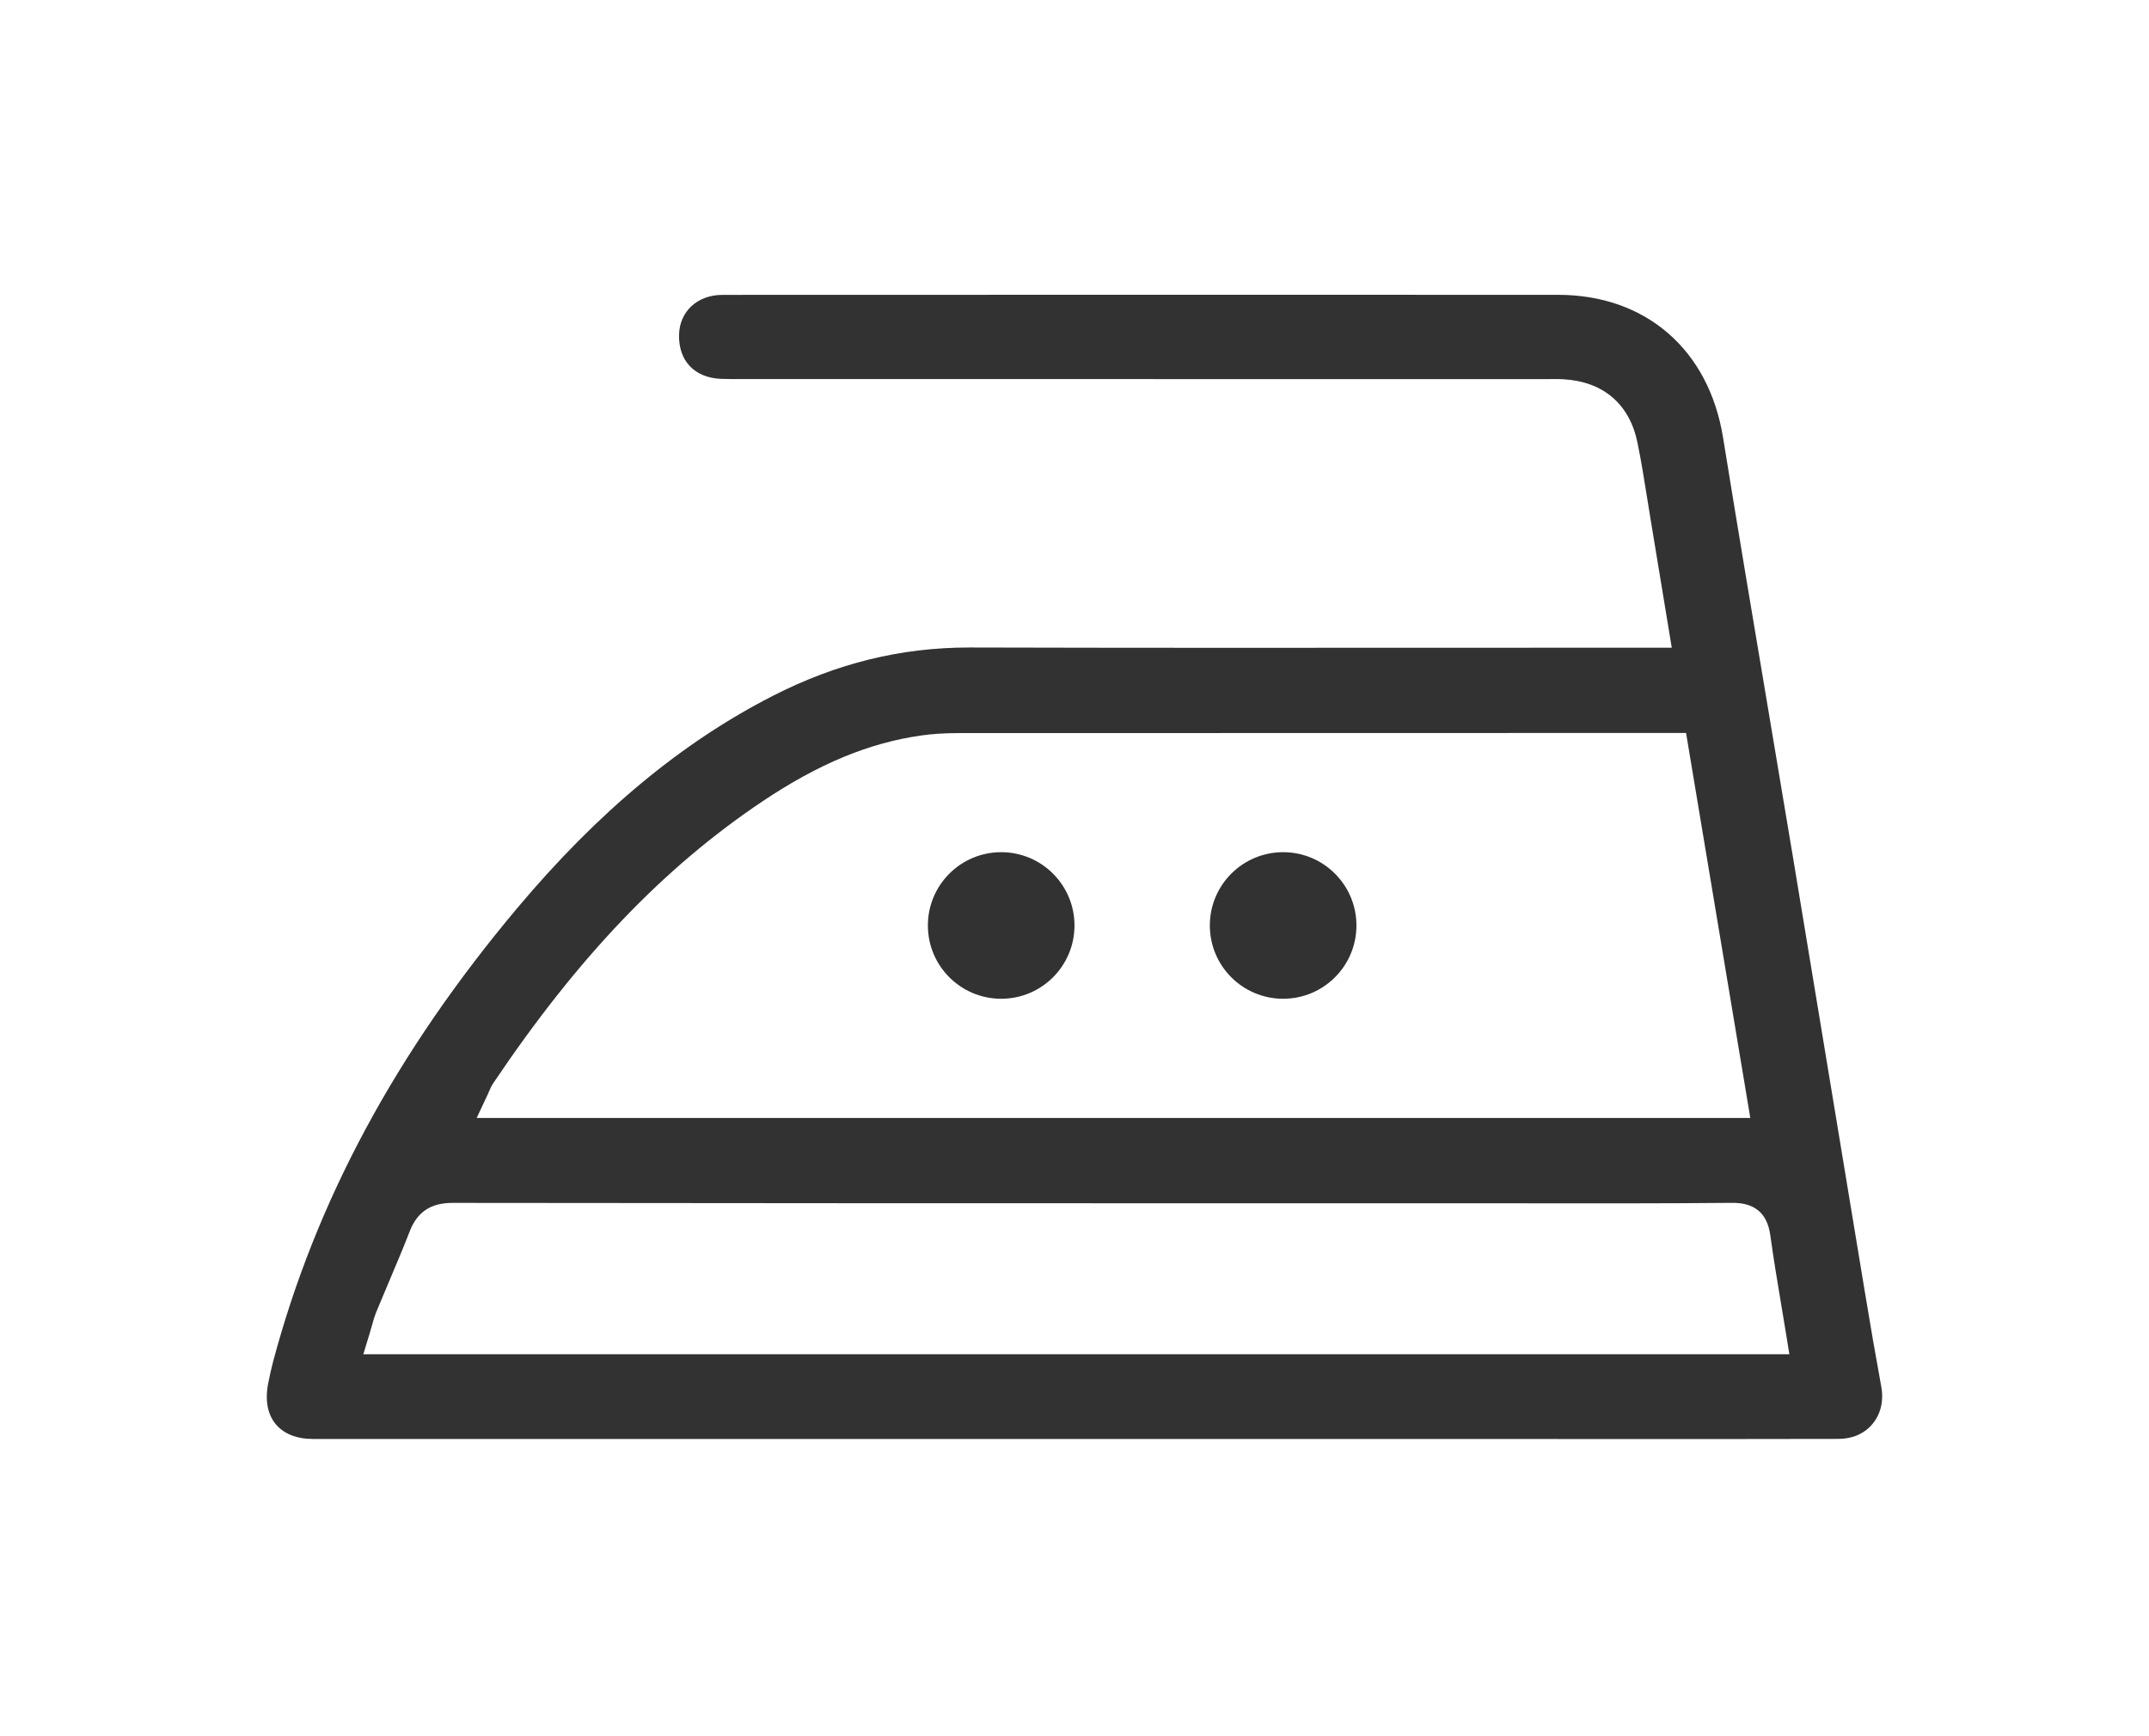 <?xml version="1.0" encoding="utf-8"?>
<!-- Generator: Adobe Illustrator 24.3.1, SVG Export Plug-In . SVG Version: 6.00 Build 0)  -->
<svg version="1.1" id="Capa_1" xmlns="http://www.w3.org/2000/svg" xmlns:xlink="http://www.w3.org/1999/xlink" x="0px" y="0px"
	 viewBox="0 0 1485.18 1200" style="enable-background:new 0 0 1485.18 1200;" xml:space="preserve">
<style type="text/css">
	.st0{fill:#323232;}
</style>
<path class="st0" d="M188.72,941.31c-1.24,4.62-2.21,9.31-3.24,14.28c-2.46,11.82-0.69,21.8,4.88,28.64
	c5.57,6.85,14.55,10.47,25.98,10.47c282.58,0.03,565.18,0.03,847.77,0.03l54.9,0.01c50.58,0.03,101.15,0.03,151.72-0.09
	c9.54-0.02,17.84-3.68,23.37-10.34c5.69-6.84,7.84-15.98,6.06-25.74c-3.7-20.1-7.49-41.97-11.58-66.86
	c-8.01-48.31-15.98-96.61-23.95-144.91c-8.5-51.47-16.99-102.93-25.53-154.41c-5.72-34.42-11.51-68.83-17.3-103.24
	c-10.29-61.15-20.92-124.39-30.99-186.66c-9.83-60.86-53.5-98.67-113.98-98.69c-192.5-0.05-385.03-0.05-577.52,0.03
	c-17.3,0.02-29.65,11.37-30.02,27.59c-0.41,18.07,10.73,29.75,29.09,30.48c4.77,0.16,9.56,0.14,14.4,0.14l4.22-0.01
	c184.04,0.03,368.09,0.03,552.11,0.03l2.84-0.02c2.83-0.04,5.66-0.05,8.47,0.12c27.56,1.57,45.77,17.13,51.23,43.82
	c2.62,12.75,4.69,25.71,6.68,38.23c0.76,4.77,1.52,9.53,2.31,14.28c2.64,15.91,5.26,31.83,7.96,48.22l6.75,41.02h-28
	c-43.23,0-86.46,0.02-129.69,0.04c-107.18,0.06-218.04,0.11-327.07-0.18c-0.26,0-0.51,0-0.77,0c-47.19,0-91.47,10.87-135.33,33.23
	c-63.15,32.2-121.05,80.24-177,146.88C273.53,727.7,218.32,830.28,188.72,941.31z M1223.47,853.95c2.16,15.77,4.77,31.36,7.53,47.87
	c1.14,6.85,2.31,13.78,3.45,20.84l2.18,13.47H251.1l4.54-14.98c0.48-1.57,0.9-3.07,1.29-4.5c0.91-3.24,1.84-6.59,3.2-9.94
	c2.85-6.93,5.75-13.78,8.65-20.62c4.84-11.41,9.84-23.21,14.36-34.89c5.21-13.44,14.59-19.69,29.52-19.69c0.03,0,0.06,0,0.09,0
	c202.7,0.27,408.79,0.29,608.09,0.26l138,0.03c45.35,0.05,92.26,0.1,138.36-0.31C1212.78,831.37,1221.38,838.69,1223.47,853.95z
	 M527.14,553.82c38.64-25.86,73.43-40.28,109.48-45.41c7.7-1.11,16.18-1.65,25.87-1.65c132.08-0.07,264.14-0.08,396.21-0.08
	l106.54-0.01l44.4,266.12H329.44l7.76-16.54c0.3-0.65,0.56-1.25,0.8-1.83c0.71-1.68,1.52-3.6,2.86-5.6l0.02-0.03
	C399.41,661.67,458.59,599.71,527.14,553.82z"/>
<circle class="st0" cx="691.92" cy="639.74" r="50.66"/>
<circle class="st0" cx="886.78" cy="639.74" r="50.66"/>
</svg>
